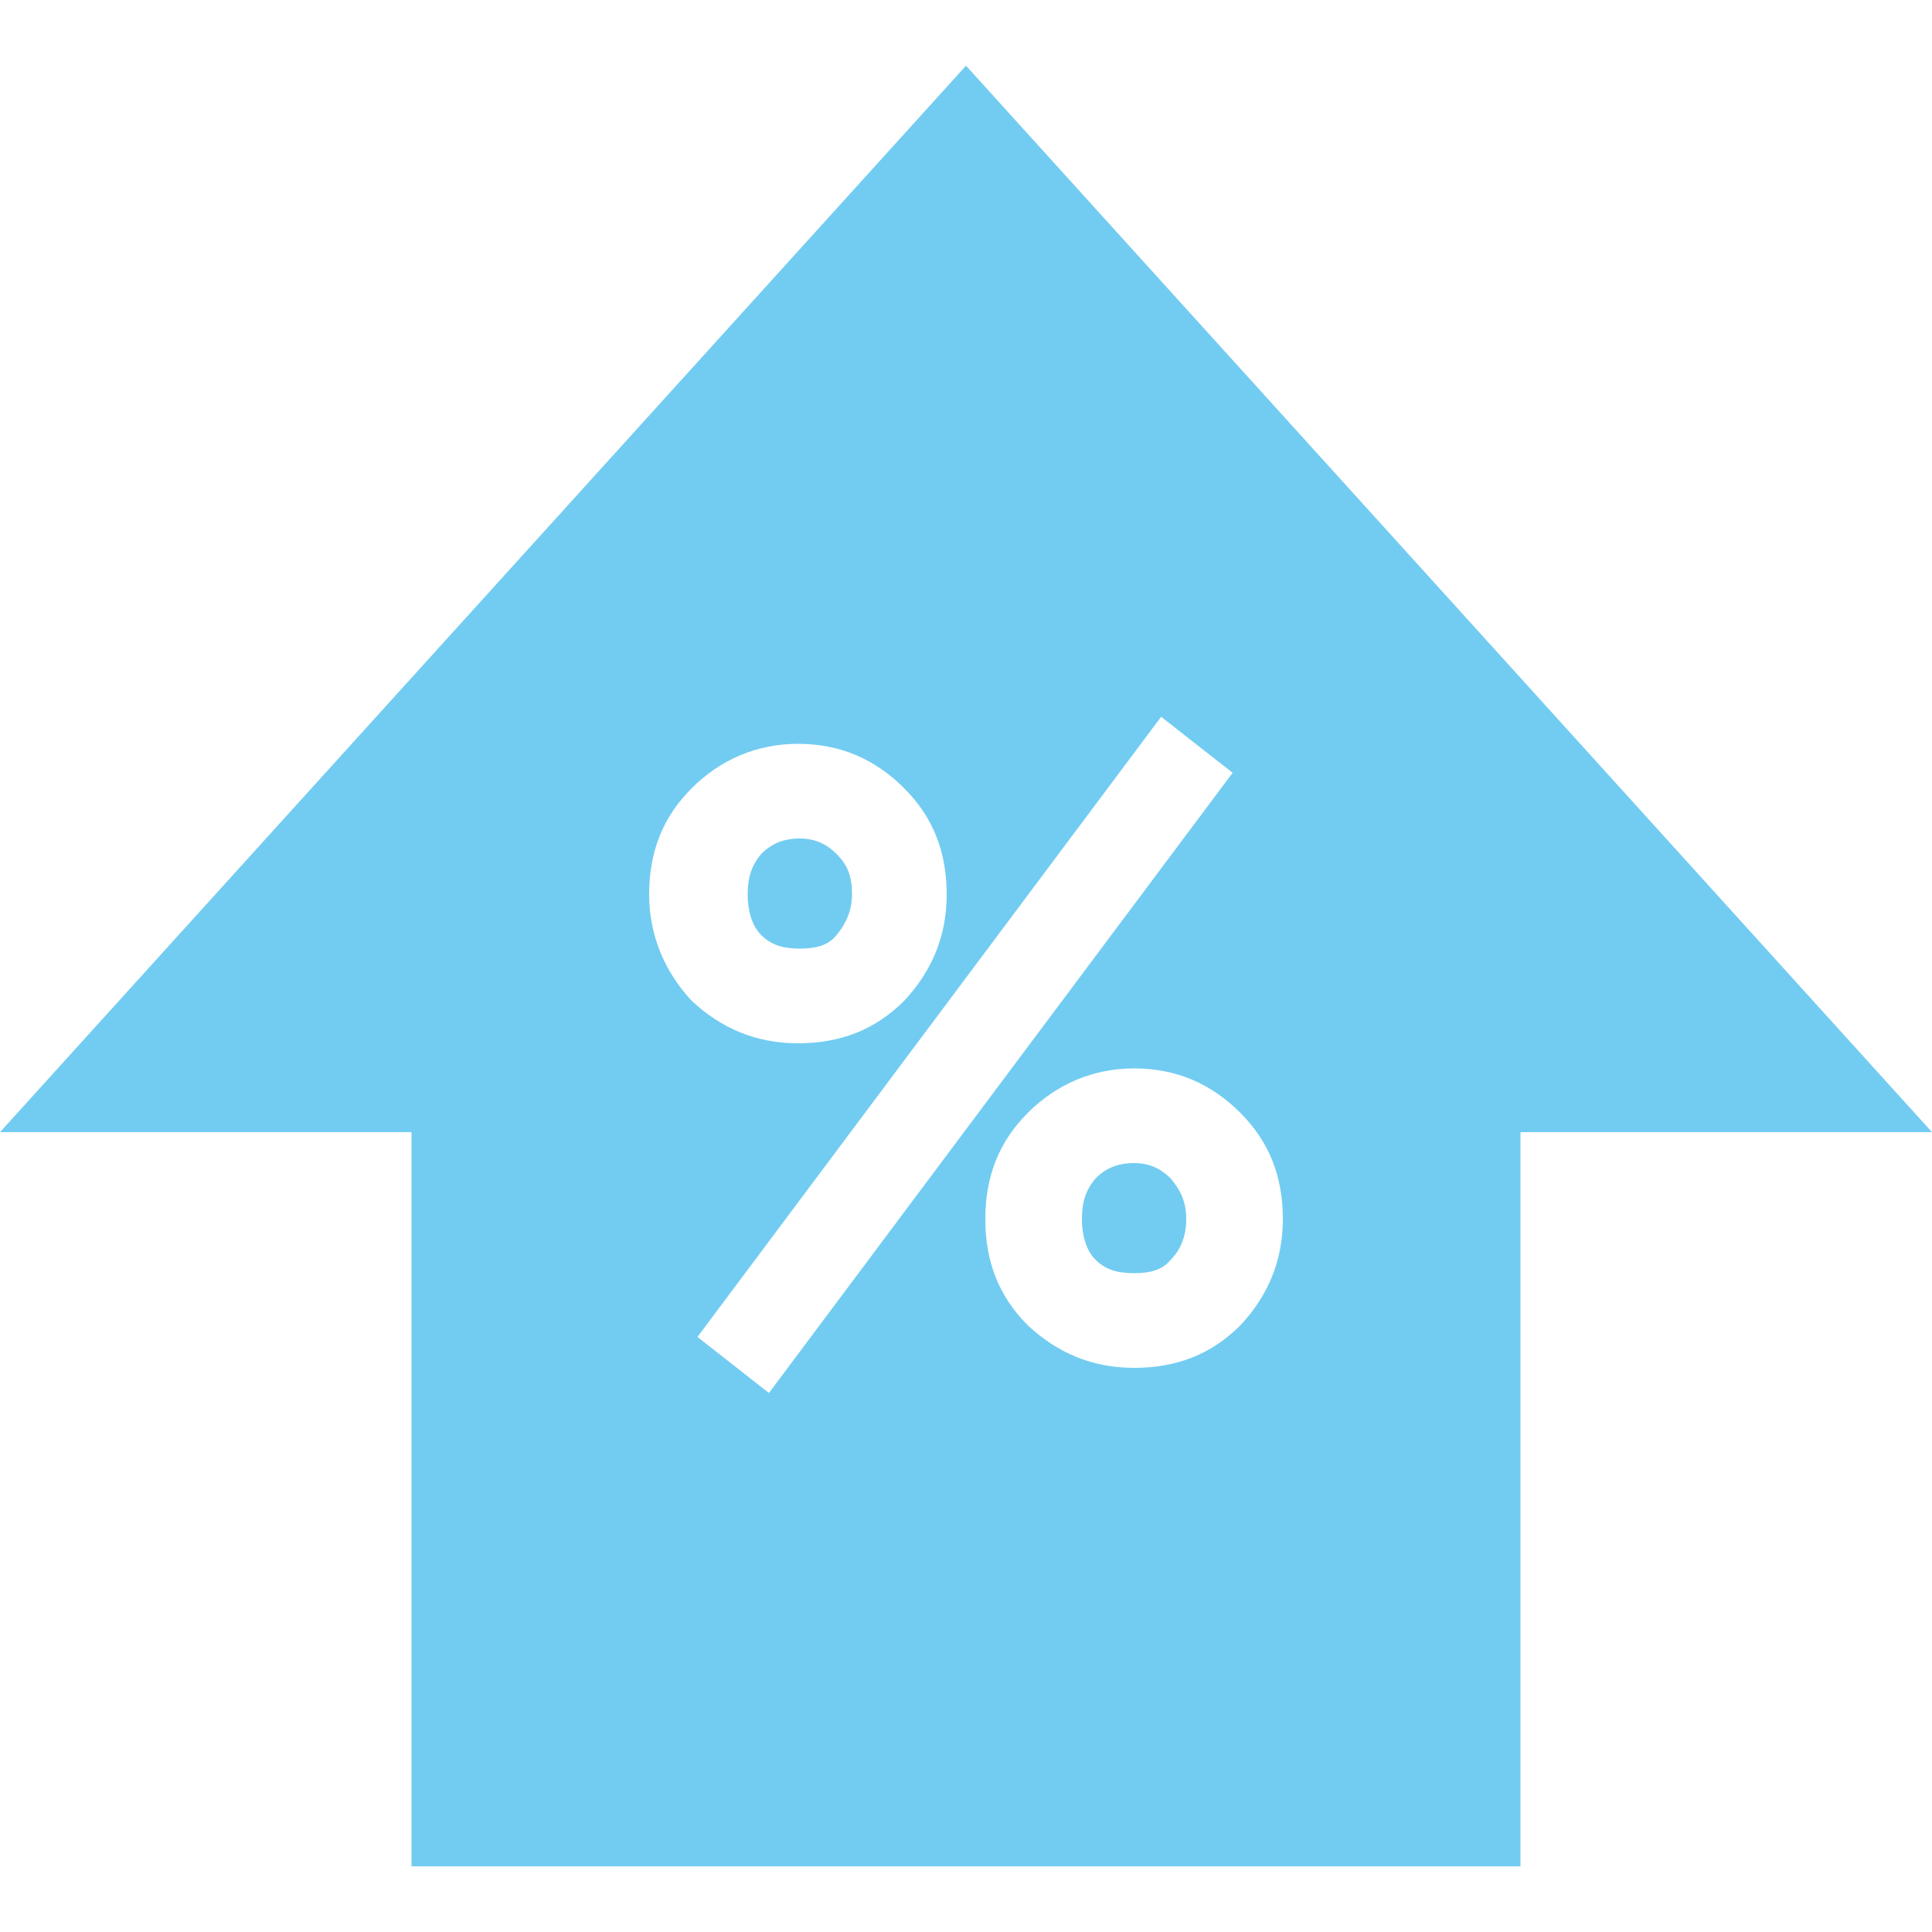 <?xml version="1.0" encoding="utf-8"?>
<!-- Generator: Adobe Illustrator 21.0.2, SVG Export Plug-In . SVG Version: 6.00 Build 0)  -->
<svg version="1.1" id="Layer_1" xmlns="http://www.w3.org/2000/svg" xmlns:xlink="http://www.w3.org/1999/xlink" x="0px" y="0px"
	 viewBox="0 0 100 100" style="enable-background:new 0 0 100 100;" xml:space="preserve">
<style type="text/css">
	.st0{fill:#72CCF1;}
</style>
<path class="st0" d="M60.6,61c-0.5-0.5-1.1-0.8-1.9-0.8c-0.9,0-1.5,0.3-2,0.8c-0.5,0.6-0.7,1.2-0.7,2.1c0,0.8,0.2,1.6,0.7,2.1
	c0.5,0.5,1.1,0.7,2,0.7c0.9,0,1.5-0.2,1.9-0.7l0,0c0.5-0.5,0.8-1.2,0.8-2.1C61.4,62.2,61.1,61.6,60.6,61L60.6,61z M60.6,61 M50,3.4
	L0,58.6h21.3v38h57.4v-38H100L50,3.4z M33.6,46.3c0-2.2,0.7-4,2.2-5.5c1.5-1.5,3.4-2.3,5.5-2.3c2.2,0,4,0.8,5.5,2.3
	c1.5,1.5,2.2,3.3,2.2,5.5c0,2.2-0.8,4-2.2,5.5c-1.5,1.5-3.3,2.2-5.5,2.2c-2.2,0-4-0.8-5.5-2.2C34.4,50.3,33.6,48.4,33.6,46.3
	L33.6,46.3z M36.1,69.2l24-32.1l3.7,2.9l-24,32.1L36.1,69.2z M64.2,68.6c-1.5,1.5-3.3,2.2-5.5,2.2c-2.2,0-4-0.8-5.5-2.2
	c-1.5-1.5-2.2-3.3-2.2-5.5c0-2.2,0.7-4,2.2-5.5c1.5-1.5,3.4-2.3,5.5-2.3c2.2,0,4,0.8,5.5,2.3c1.5,1.5,2.2,3.3,2.2,5.5
	C66.4,65.3,65.6,67.1,64.2,68.6L64.2,68.6z M64.2,68.6 M43.3,48.4L43.3,48.4c0.5-0.6,0.8-1.3,0.8-2.1c0-0.9-0.2-1.5-0.8-2.1l0,0
	c-0.5-0.5-1.1-0.8-1.9-0.8c-0.9,0-1.5,0.3-2,0.8c-0.5,0.6-0.7,1.2-0.7,2.1c0,0.8,0.2,1.6,0.7,2.1c0.5,0.5,1.1,0.7,2,0.7
	C42.3,49.1,42.9,48.9,43.3,48.4L43.3,48.4z M43.3,48.4"/>
</svg>
